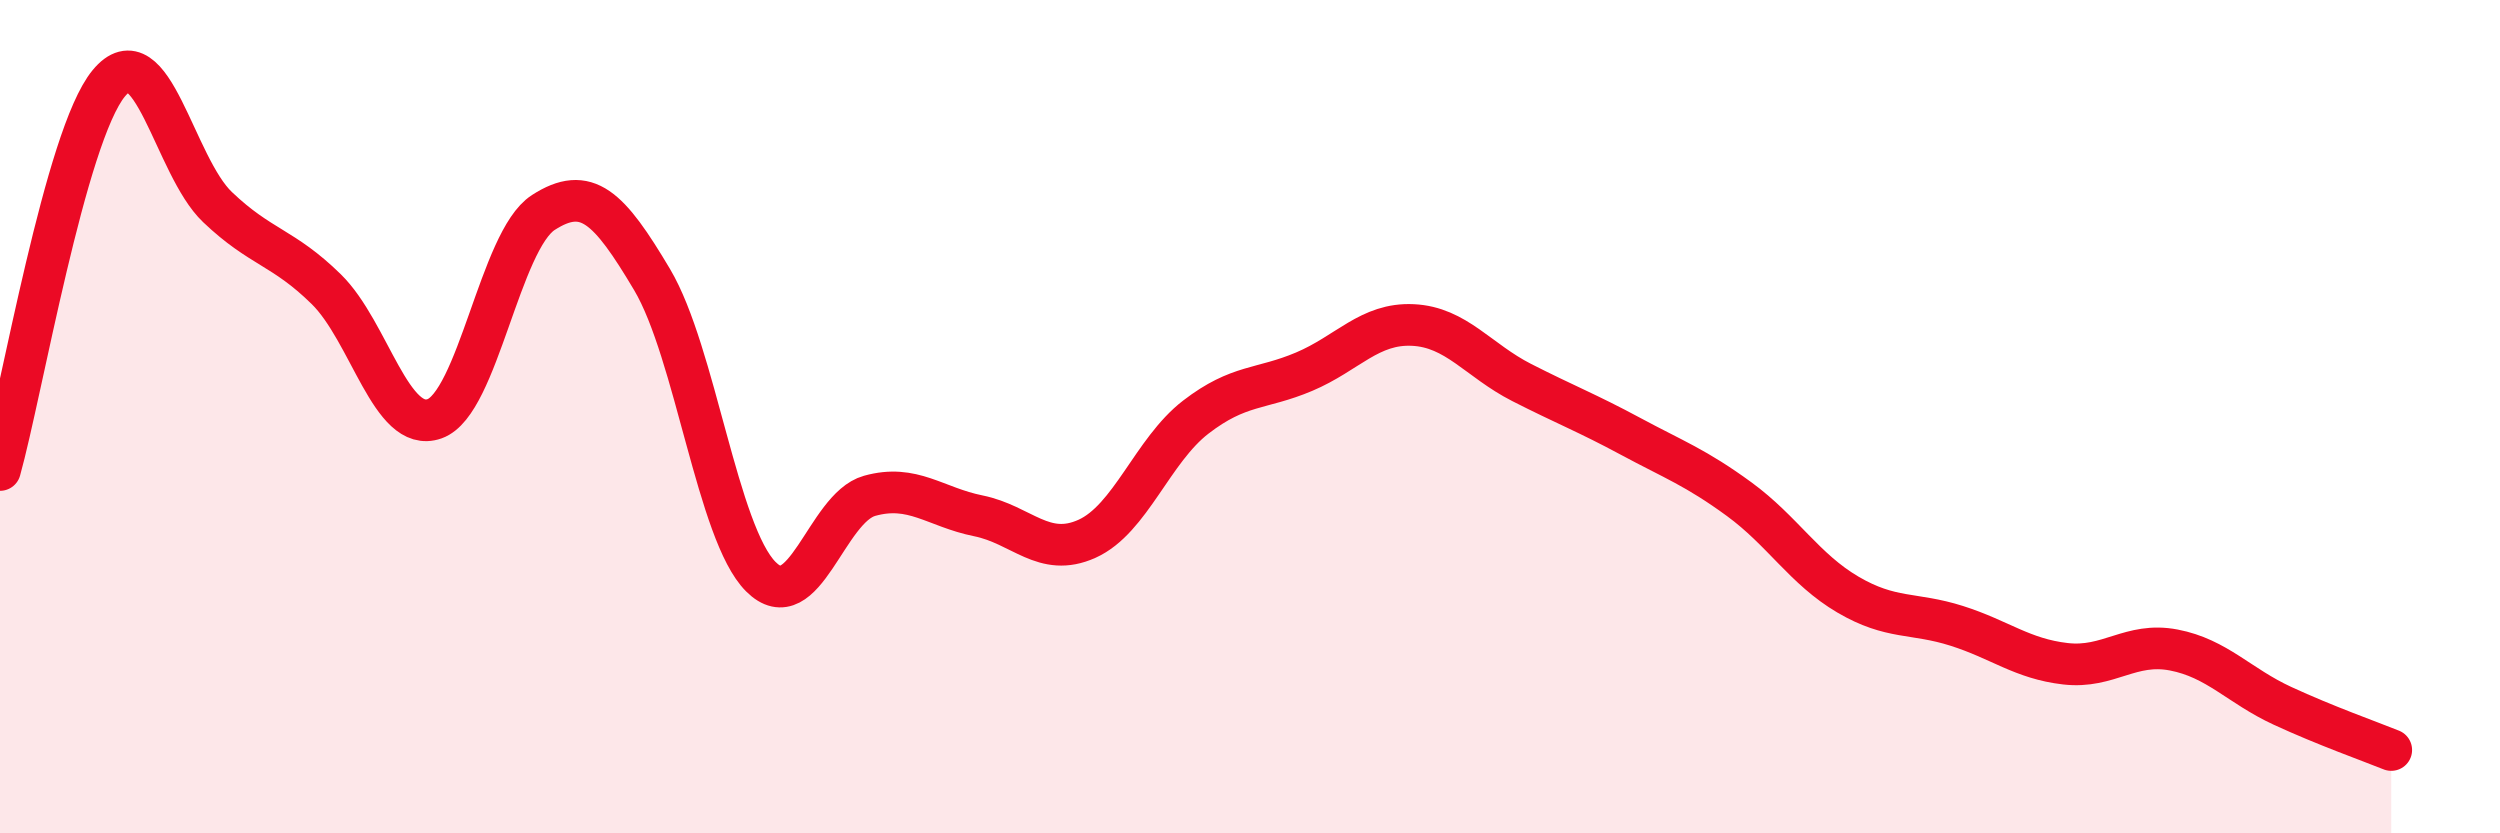 
    <svg width="60" height="20" viewBox="0 0 60 20" xmlns="http://www.w3.org/2000/svg">
      <path
        d="M 0,11.28 C 0.52,9.42 1.57,3.26 2.61,2 C 3.65,0.74 4.18,3.98 5.22,4.97 C 6.26,5.96 6.79,5.92 7.83,6.94 C 8.87,7.96 9.39,10.42 10.43,10.05 C 11.47,9.68 12,5.77 13.04,5.1 C 14.08,4.43 14.61,4.96 15.65,6.71 C 16.69,8.46 17.22,12.8 18.26,13.84 C 19.3,14.88 19.83,12.19 20.87,11.9 C 21.91,11.61 22.44,12.17 23.48,12.38 C 24.52,12.59 25.05,13.4 26.09,12.93 C 27.13,12.46 27.66,10.81 28.7,10.01 C 29.74,9.21 30.26,9.36 31.3,8.92 C 32.34,8.48 32.87,7.75 33.91,7.8 C 34.95,7.85 35.48,8.65 36.52,9.18 C 37.56,9.71 38.09,9.91 39.13,10.47 C 40.17,11.03 40.7,11.22 41.74,11.98 C 42.78,12.74 43.31,13.66 44.35,14.27 C 45.39,14.88 45.92,14.69 46.96,15.02 C 48,15.35 48.53,15.81 49.57,15.93 C 50.61,16.05 51.13,15.4 52.17,15.6 C 53.21,15.8 53.74,16.46 54.78,16.94 C 55.82,17.42 56.87,17.79 57.39,18L57.39 20L0 20Z"
        fill="#EB0A25"
        opacity="0.1"
        stroke-linecap="round"
        stroke-linejoin="round"
      />
      <path
        d="M 0,11.28 C 0.52,9.42 1.57,3.26 2.61,2 C 3.65,0.74 4.18,3.98 5.22,4.97 C 6.26,5.96 6.79,5.92 7.83,6.94 C 8.87,7.96 9.39,10.42 10.43,10.05 C 11.47,9.68 12,5.77 13.04,5.1 C 14.08,4.43 14.61,4.96 15.65,6.71 C 16.69,8.46 17.22,12.8 18.26,13.84 C 19.3,14.88 19.83,12.19 20.87,11.9 C 21.91,11.61 22.44,12.17 23.48,12.38 C 24.52,12.59 25.05,13.4 26.09,12.93 C 27.13,12.46 27.66,10.81 28.7,10.01 C 29.74,9.21 30.26,9.36 31.3,8.92 C 32.34,8.48 32.87,7.75 33.91,7.8 C 34.95,7.85 35.48,8.65 36.52,9.18 C 37.56,9.71 38.09,9.91 39.13,10.47 C 40.17,11.03 40.7,11.22 41.74,11.98 C 42.78,12.74 43.31,13.66 44.35,14.27 C 45.39,14.88 45.92,14.69 46.96,15.02 C 48,15.35 48.53,15.81 49.57,15.93 C 50.61,16.05 51.13,15.4 52.17,15.6 C 53.21,15.8 53.74,16.46 54.78,16.94 C 55.82,17.42 56.87,17.79 57.39,18"
        stroke="#EB0A25"
        stroke-width="1"
        fill="none"
        stroke-linecap="round"
        stroke-linejoin="round"
      />
    </svg>
  